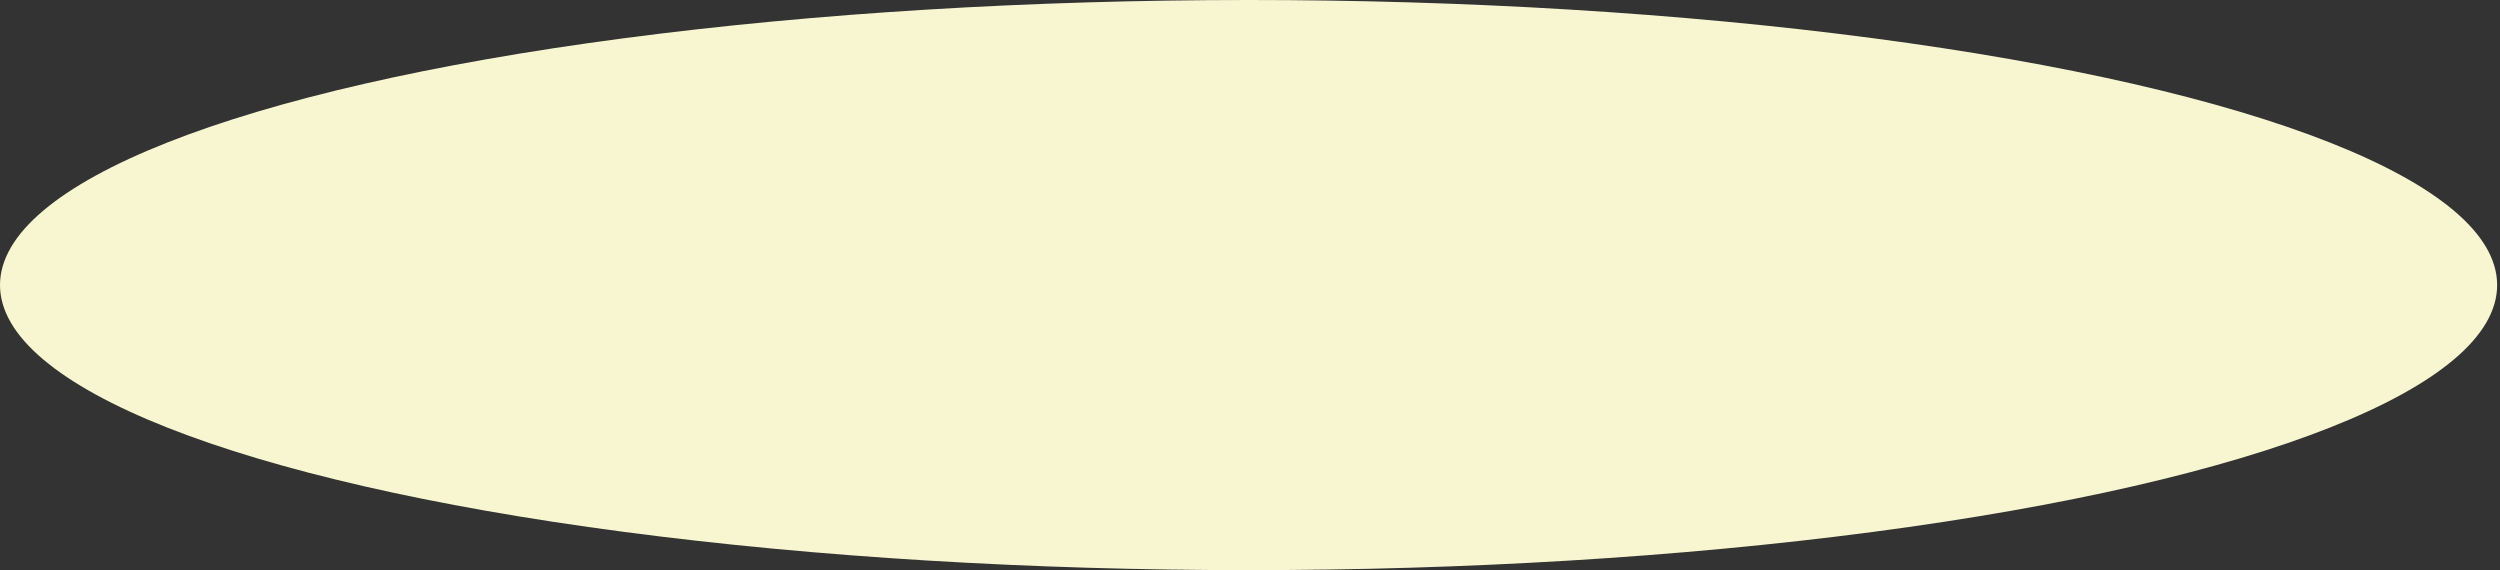 <?xml version="1.0" encoding="utf-8"?>
<!-- Generator: Adobe Illustrator 23.0.6, SVG Export Plug-In . SVG Version: 6.00 Build 0)  -->
<svg version="1.1" xmlns="http://www.w3.org/2000/svg" xmlns:xlink="http://www.w3.org/1999/xlink" x="0px" y="0px"
	 viewBox="0 0 87.7 20" style="enable-background:new 0 0 87.7 20;" xml:space="preserve">
<rect x="0" y="0" width="87.7" height="20" fill="#333333" stroke="none"/>
<style type="text/css">
	.st0{fill:#F8F6D0;}
	.st1{fill:#FFFFFF;}
	.st2{fill:#B07F48;}
	.st3{fill:#FDFAE3;}
	.st4{fill:#41280D;}
	.st5{fill:#B17F49;}
	.st6{fill:#604326;}
	.st7{fill:#D3A066;}
	.st8{fill:#FFFFFF;stroke:#41280D;stroke-width:4;stroke-miterlimit:10;}
	.st9{clip-path:url(#SVGID_2_);}
	.st10{fill:none;}
	.st11{fill:#F6F9D2;}
</style>
<g id="Calque_1">
	<ellipse class="st0" cx="43.8" cy="10" rx="43.8" ry="10"/>
</g>
<g id="Calque_3">
</g>
<g id="Calque_5">
</g>
<g id="Calque_2">
</g>
<g id="Calque_4">
</g>
</svg>
